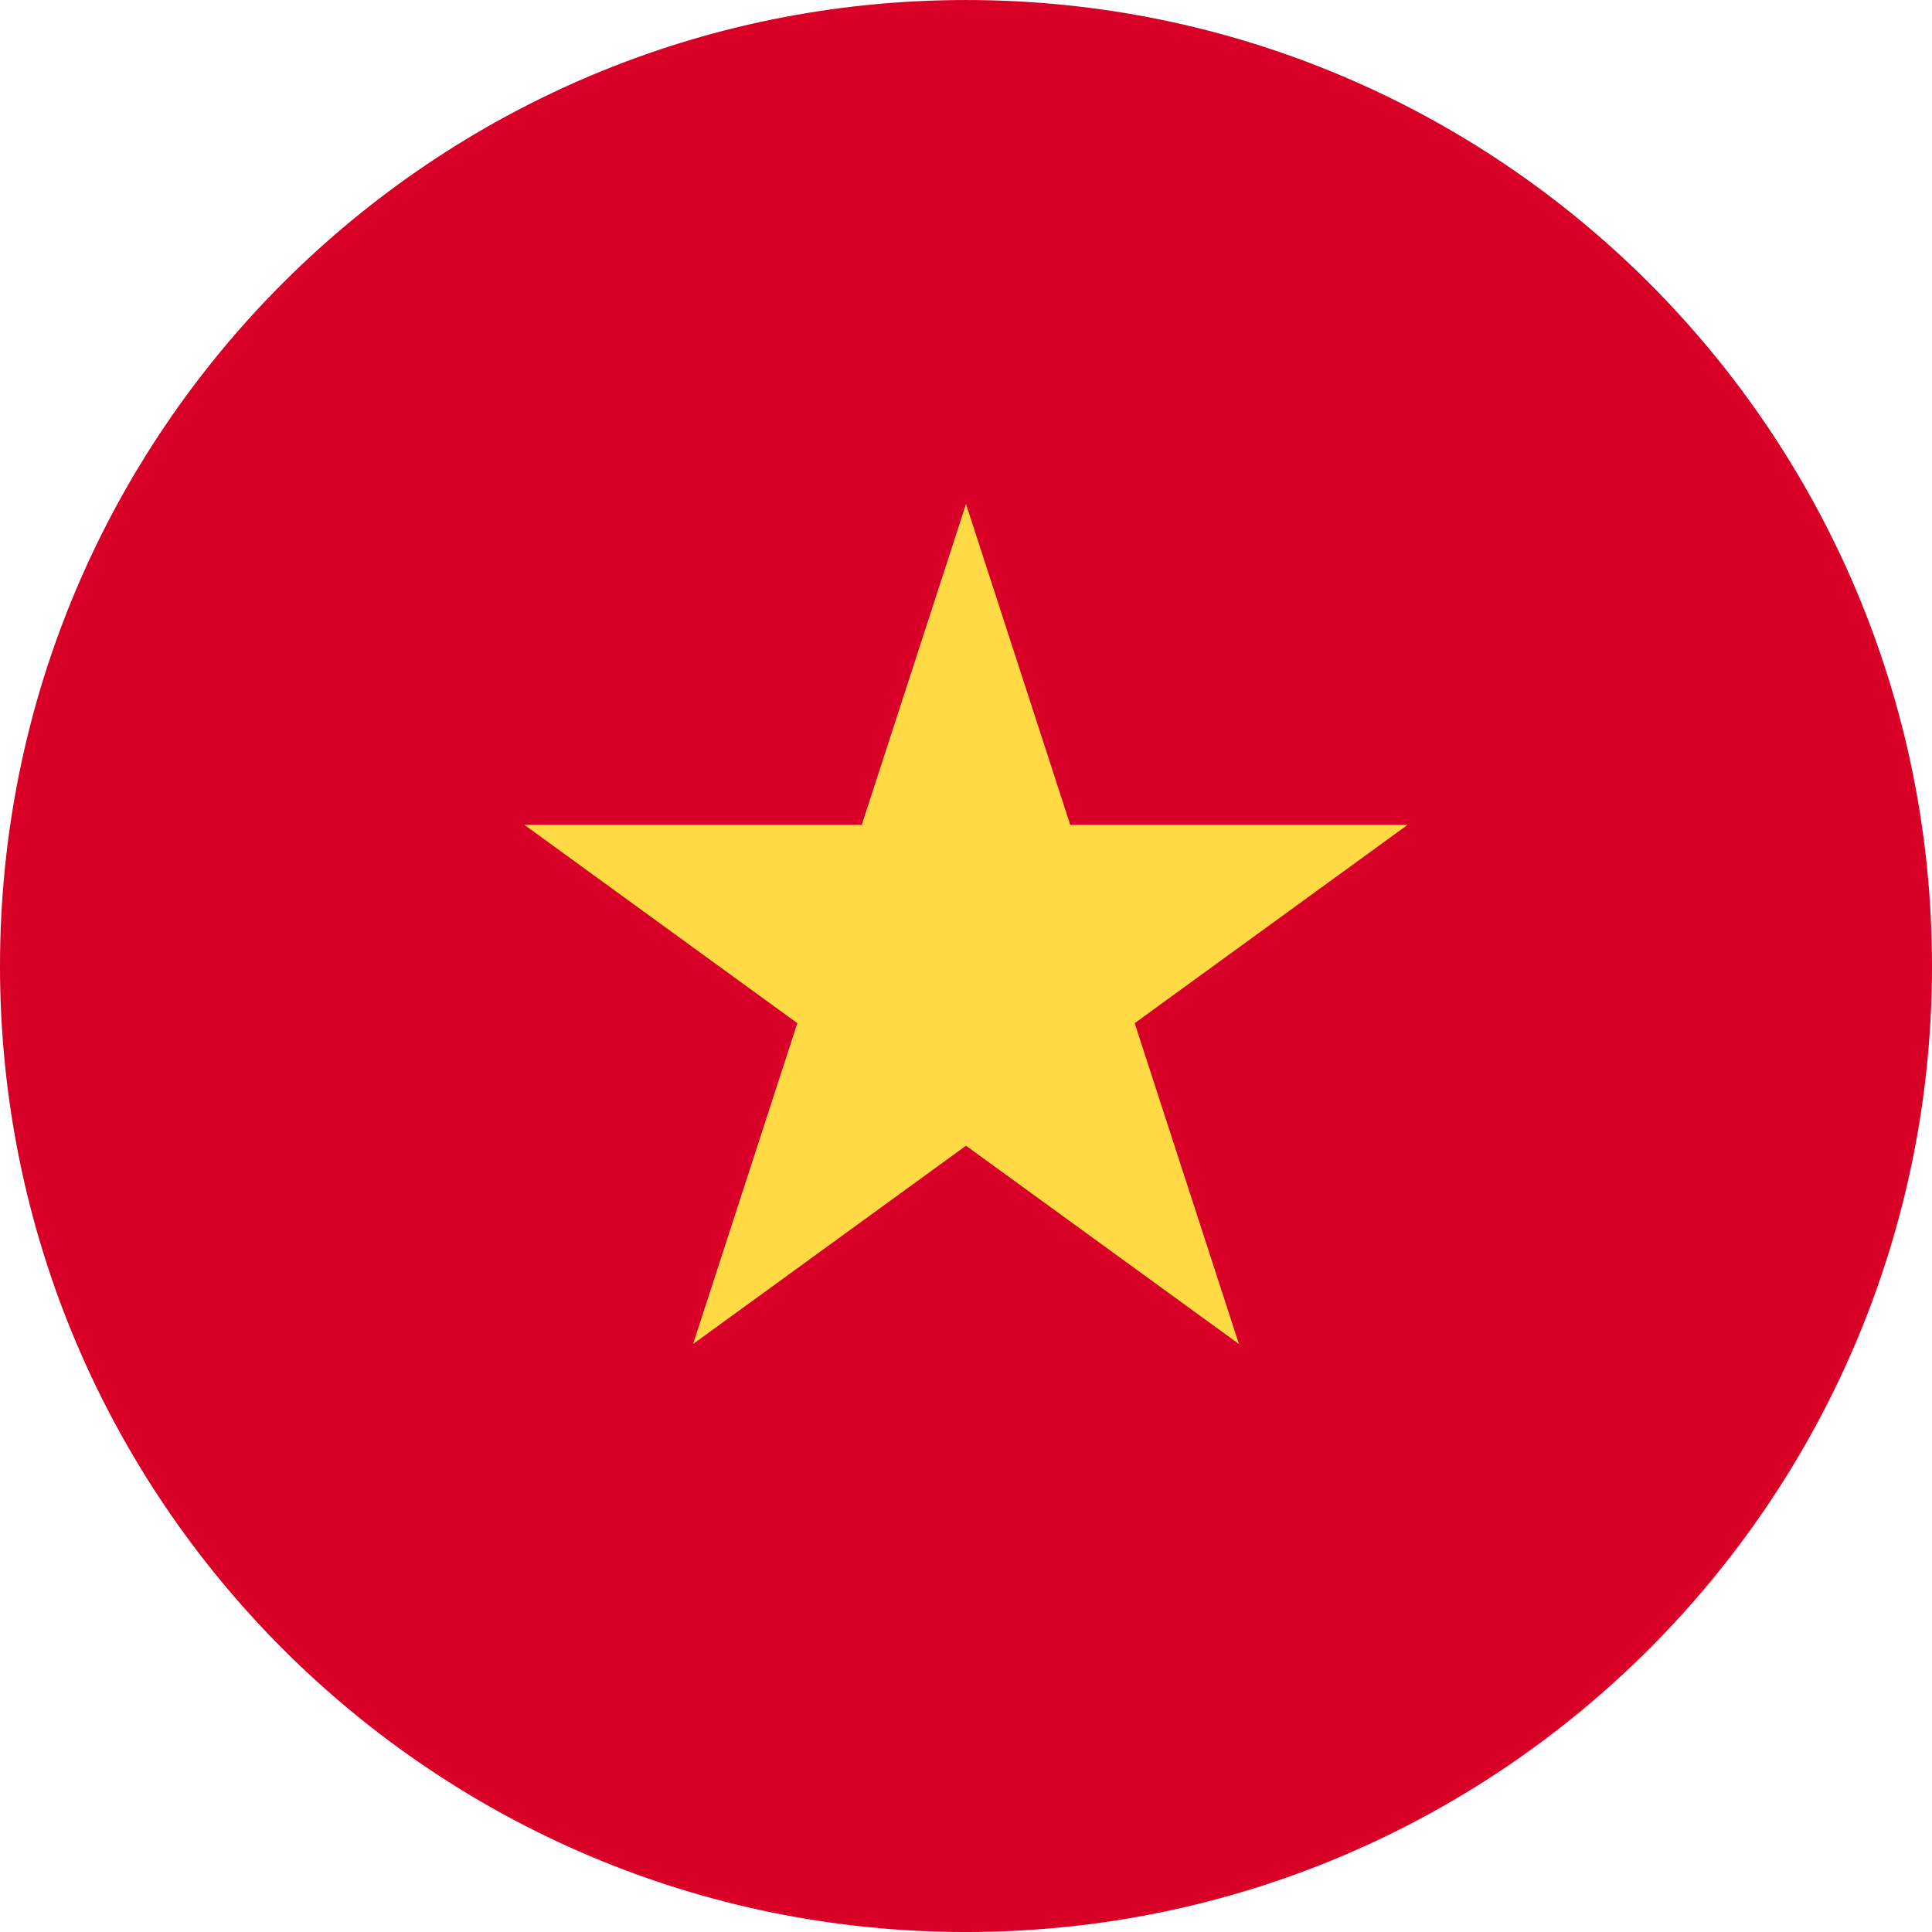 <svg width="512" height="512" viewBox="0 0 512 512" fill="none" xmlns="http://www.w3.org/2000/svg">
<g clip-path="url(#clip0_4_7329)">
<path d="M256 512.004C397.385 512.004 512 397.389 512 256.004C512 114.619 397.385 0.004 256 0.004C114.615 0.004 0 114.619 0 256.004C0 397.389 114.615 512.004 256 512.004Z" fill="#D80027"/>
<path d="M256 133.569L283.628 218.598H373.033L300.702 271.148L328.33 356.178L256 303.627L183.67 356.178L211.298 271.148L138.968 218.598H228.372L256 133.569Z" fill="#FFDA44"/>
</g>
<defs>
<clipPath id="clip0_4_7329">
<rect width="512" height="512" fill="white" transform="translate(0 0.004)"/>
</clipPath>
</defs>
</svg>
